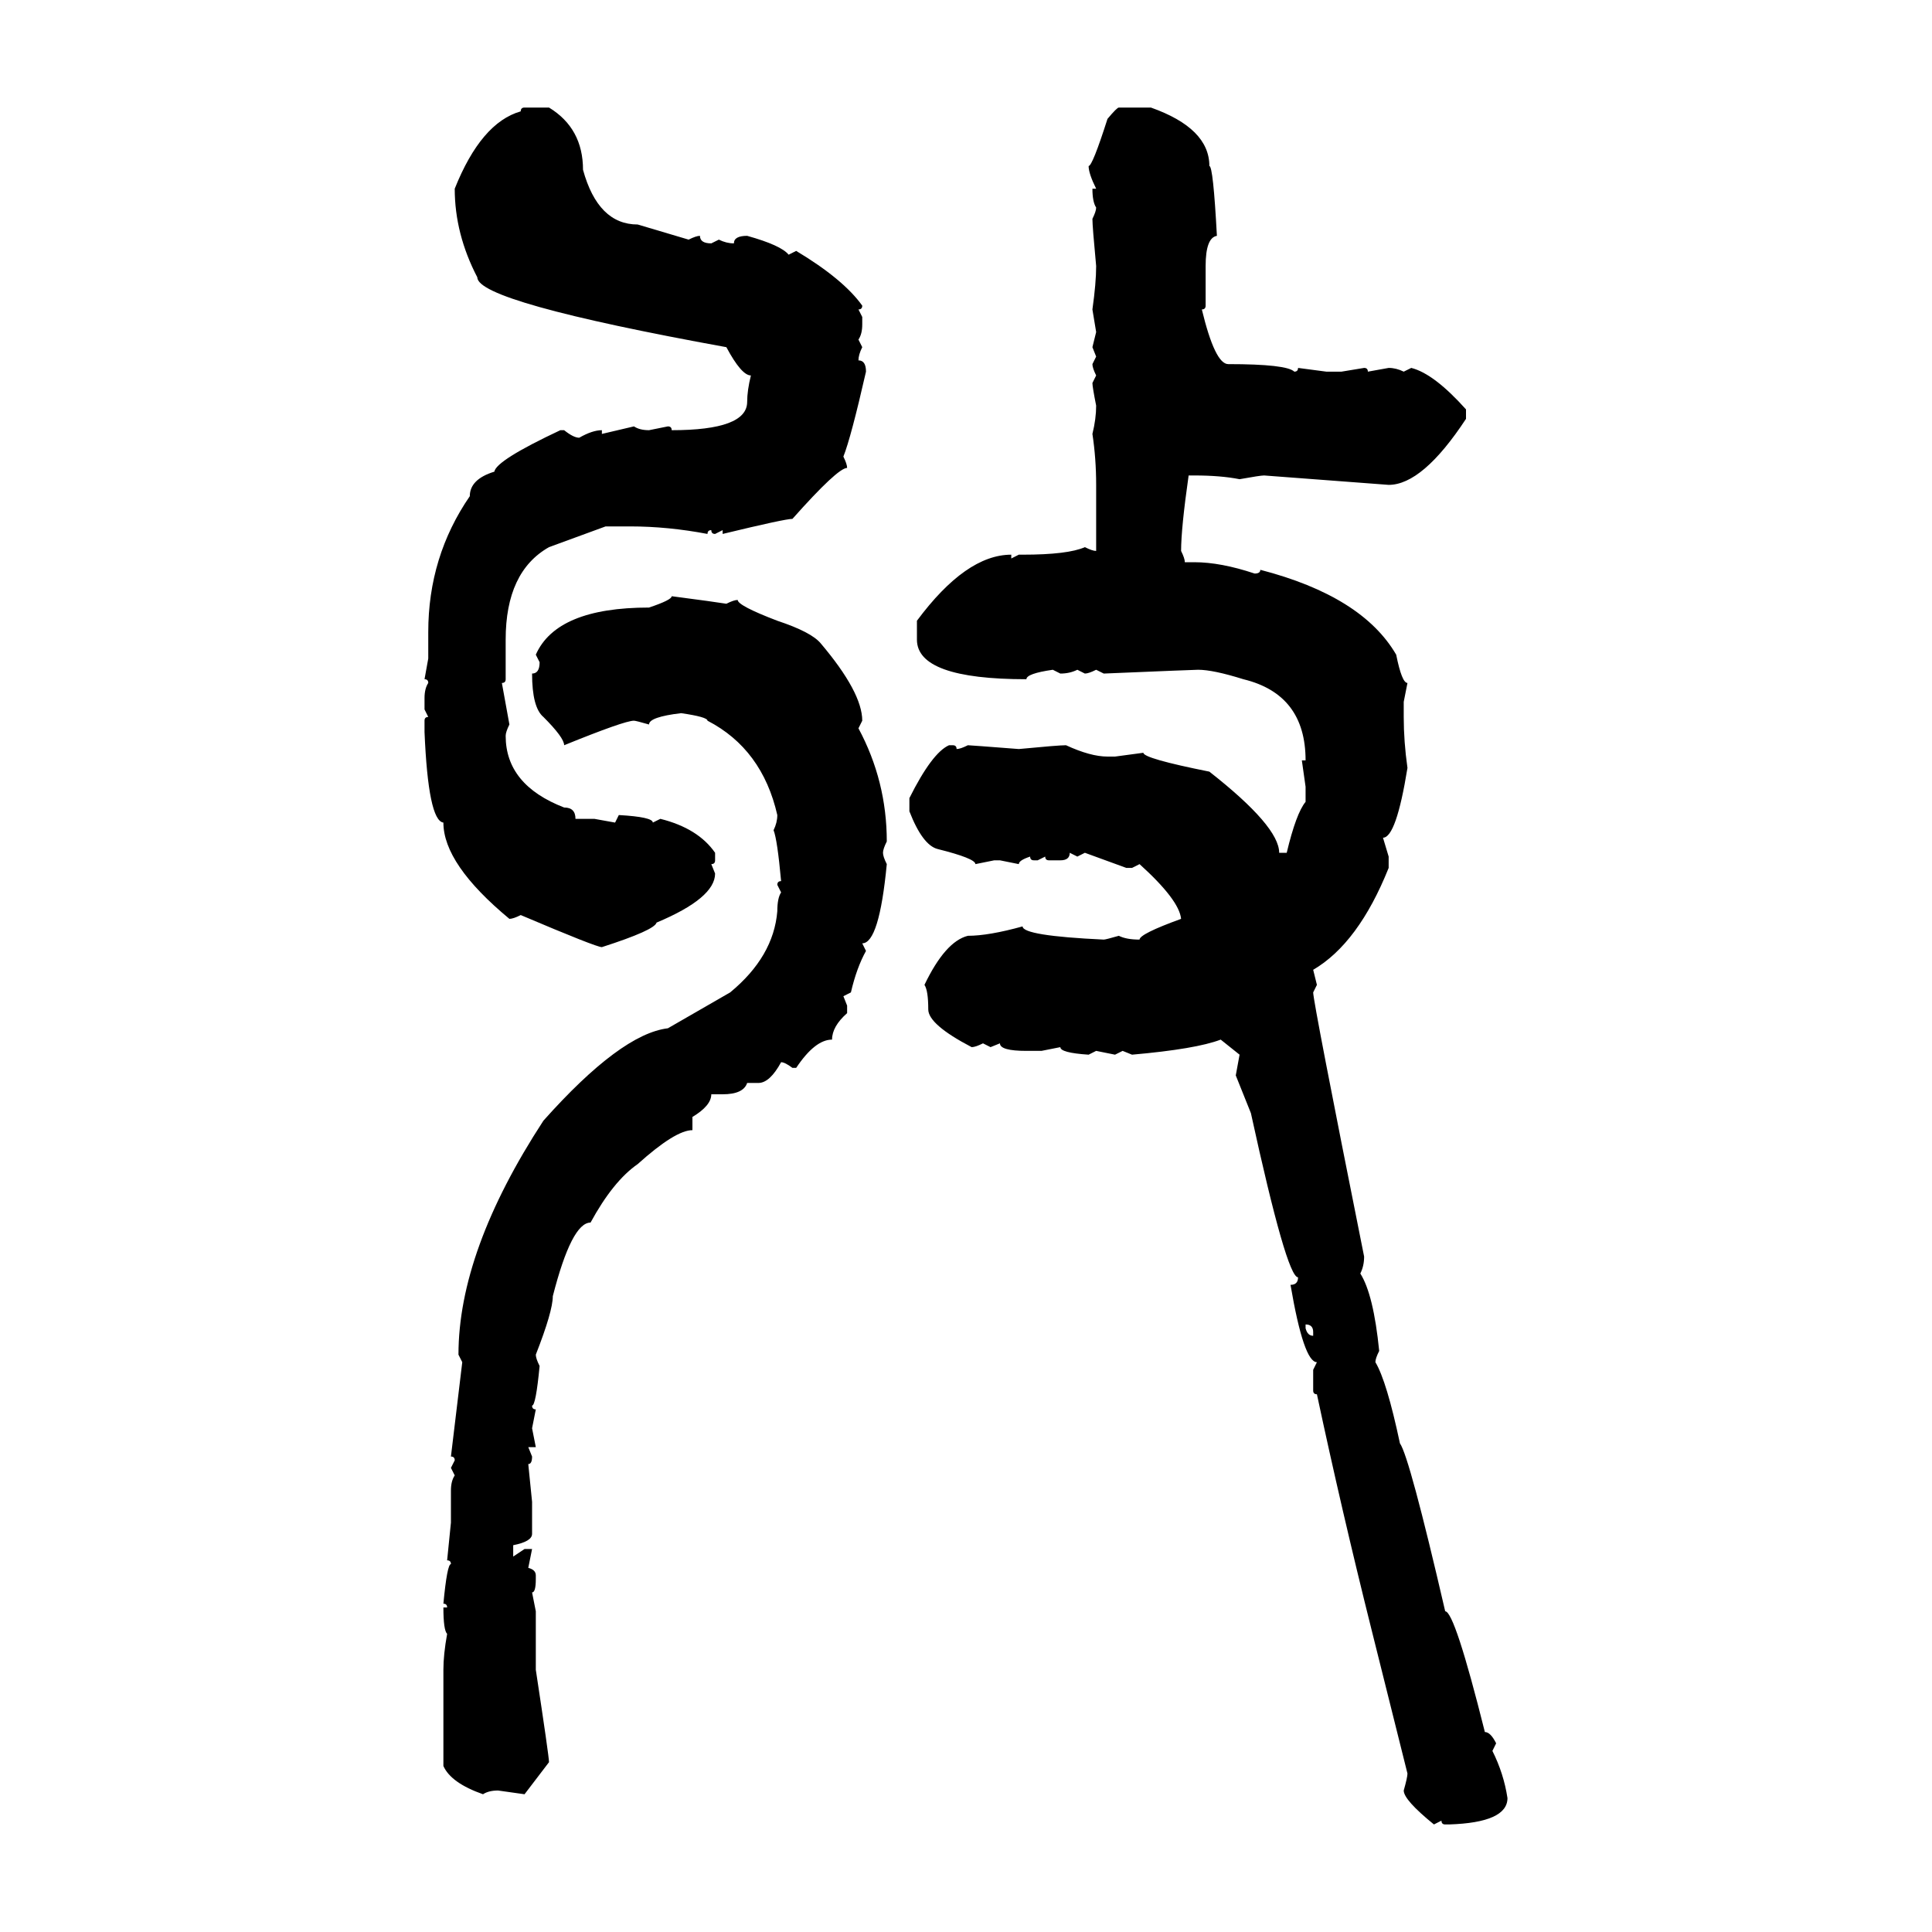 <svg xmlns="http://www.w3.org/2000/svg" xmlns:xlink="http://www.w3.org/1999/xlink" width="300" height="300"><path d="M81.45 16.70L81.45 16.70L85.25 16.70Q90.53 19.92 90.53 26.37L90.53 26.37Q92.87 34.86 99.02 34.86L99.02 34.86L106.93 37.21Q108.11 36.62 108.69 36.62L108.69 36.62Q108.69 37.79 110.45 37.79L110.45 37.79L111.62 37.21Q112.79 37.79 113.96 37.79L113.96 37.79Q113.96 36.62 116.02 36.62L116.02 36.62Q121.29 38.09 122.46 39.55L122.46 39.55L123.63 38.96Q130.96 43.36 133.89 47.46L133.89 47.46Q133.89 48.05 133.30 48.05L133.30 48.05L133.89 49.22L133.89 50.39Q133.89 51.86 133.30 52.73L133.30 52.73L133.89 53.91Q133.30 55.08 133.30 55.96L133.30 55.96Q134.47 55.96 134.47 57.71L134.47 57.71Q132.13 67.97 130.96 70.90L130.96 70.90Q131.54 72.07 131.54 72.66L131.54 72.66Q130.08 72.66 123.05 80.57L123.05 80.57Q121.88 80.57 112.21 82.91L112.21 82.91L112.21 82.32L111.04 82.91Q110.45 82.91 110.45 82.32L110.45 82.32Q109.86 82.32 109.86 82.91L109.86 82.91Q103.71 81.74 97.85 81.74L97.85 81.74L94.04 81.74L85.25 84.96Q78.52 88.77 78.52 99.32L78.52 99.32L78.52 105.47Q78.52 106.05 77.93 106.05L77.93 106.05L79.10 112.50Q78.52 113.67 78.52 114.26L78.52 114.26Q78.52 121.88 87.60 125.39L87.60 125.39Q89.36 125.39 89.36 127.15L89.36 127.15L92.29 127.15L95.51 127.73L96.09 126.56Q101.37 126.86 101.37 127.73L101.37 127.73L102.54 127.15Q108.40 128.61 111.04 132.42L111.04 132.42L111.04 133.59Q111.04 134.18 110.45 134.18L110.45 134.18L111.04 135.64Q111.04 139.45 101.95 143.26L101.95 143.26Q101.66 144.43 93.46 147.07L93.46 147.07Q92.58 147.07 80.86 142.09L80.86 142.09Q79.69 142.68 79.10 142.68L79.10 142.68Q68.85 134.18 68.85 127.73L68.85 127.73Q66.50 127.44 65.92 113.67L65.92 113.67L65.92 111.91Q65.92 111.33 66.50 111.33L66.50 111.33L65.92 110.16L65.92 108.40Q65.92 106.93 66.50 106.05L66.50 106.05Q66.50 105.47 65.92 105.47L65.92 105.47L66.50 102.25L66.50 98.14Q66.50 86.43 72.95 77.05L72.95 77.05Q72.95 74.41 76.76 73.24L76.76 73.24Q77.05 71.48 87.01 66.80L87.01 66.80L87.60 66.80Q89.06 67.97 89.94 67.97L89.94 67.97Q91.99 66.80 93.46 66.80L93.46 66.80L93.46 67.38L98.44 66.21Q99.32 66.80 100.78 66.80L100.78 66.80L103.71 66.21Q104.30 66.21 104.30 66.80L104.30 66.80Q116.02 66.80 116.02 62.40L116.02 62.40Q116.02 60.64 116.60 58.30L116.60 58.30Q115.14 58.30 112.79 53.91L112.79 53.91Q74.12 46.88 74.12 43.07L74.12 43.07Q70.61 36.33 70.61 29.30L70.61 29.30Q74.71 19.04 80.86 17.29L80.86 17.29Q80.86 16.70 81.45 16.70ZM173.73 16.70L173.73 16.70L178.71 16.70Q187.79 19.92 187.79 25.78L187.79 25.78Q188.38 25.78 188.96 36.62L188.96 36.62Q187.21 36.91 187.21 41.31L187.21 41.31L187.21 47.46Q187.21 48.05 186.62 48.05L186.62 48.05Q188.67 56.54 190.72 56.54L190.72 56.54Q199.80 56.54 200.98 57.71L200.98 57.71Q201.56 57.71 201.56 57.13L201.56 57.13L205.96 57.71L208.30 57.71L211.82 57.13Q212.40 57.13 212.40 57.71L212.40 57.71L215.63 57.13Q216.80 57.13 217.97 57.71L217.97 57.71L219.14 57.13Q222.66 58.01 227.64 63.57L227.64 63.57L227.64 65.04Q220.90 75.29 215.63 75.29L215.63 75.29L196.29 73.83Q195.70 73.83 192.48 74.41L192.48 74.41Q189.55 73.83 185.45 73.83L185.45 73.83L184.57 73.83Q183.40 82.03 183.40 85.55L183.40 85.55Q183.98 86.72 183.98 87.30L183.98 87.30L185.45 87.30Q189.55 87.30 194.82 89.06L194.82 89.06Q195.70 89.06 195.70 88.48L195.70 88.48Q211.52 92.58 216.80 101.66L216.80 101.66Q217.68 106.05 218.55 106.05L218.55 106.05L217.97 108.98L217.97 111.33Q217.97 115.14 218.55 119.24L218.55 119.24Q216.80 130.08 214.75 130.08L214.75 130.08L215.63 133.01L215.63 134.77Q210.94 146.48 203.91 150.59L203.91 150.59L204.49 152.93L203.91 154.10Q203.91 155.57 211.82 195.12L211.82 195.12Q211.82 196.58 211.23 197.75L211.23 197.75Q213.28 200.98 214.16 209.77L214.16 209.77Q213.57 210.94 213.57 211.52L213.57 211.52Q215.33 214.45 217.38 224.12L217.38 224.12Q218.85 226.17 224.41 250.20L224.41 250.20Q225.88 250.20 230.57 268.95L230.57 268.95Q231.45 268.95 232.32 270.70L232.32 270.70L231.74 271.88Q233.50 275.39 234.08 279.20L234.08 279.20Q234.08 283.01 225 283.30L225 283.30L224.41 283.30Q223.83 283.30 223.83 282.71L223.83 282.71L222.66 283.30Q217.97 279.49 217.97 278.03L217.97 278.03Q218.55 275.98 218.55 275.39L218.55 275.39L212.99 253.13Q208.30 234.38 204.49 216.50L204.49 216.50Q203.91 216.50 203.91 215.92L203.91 215.92L203.91 212.70L204.49 211.52Q202.44 211.52 200.39 199.51L200.39 199.51Q201.56 199.51 201.56 198.34L201.56 198.34Q199.80 198.34 194.24 172.85L194.24 172.85L191.89 166.99L192.48 163.77L189.55 161.43Q185.74 162.89 175.78 163.77L175.78 163.77L174.32 163.18L173.14 163.77L170.21 163.18L169.04 163.77Q164.65 163.48 164.65 162.60L164.65 162.60L161.72 163.18L159.38 163.18Q155.27 163.18 155.27 162.01L155.27 162.01L153.81 162.60L152.64 162.01Q151.46 162.60 150.88 162.60L150.88 162.60Q144.14 159.08 144.14 156.74L144.14 156.74Q144.14 153.81 143.55 152.93L143.55 152.93Q146.78 146.19 150.29 145.31L150.29 145.31Q153.52 145.31 158.79 143.85L158.79 143.85Q158.79 145.31 171.39 145.90L171.39 145.90Q171.68 145.90 173.73 145.31L173.73 145.31Q174.90 145.90 176.95 145.90L176.95 145.90Q176.95 145.02 183.40 142.68L183.40 142.68Q183.11 139.75 176.95 134.18L176.95 134.18L175.78 134.77L174.90 134.77L168.46 132.42L167.29 133.01L166.11 132.42Q166.11 133.59 164.65 133.59L164.65 133.59L162.89 133.59Q162.30 133.59 162.30 133.01L162.30 133.01L161.13 133.59L160.55 133.59Q159.96 133.59 159.96 133.01L159.96 133.01Q158.20 133.59 158.20 134.18L158.20 134.18L155.27 133.59L154.39 133.59L151.46 134.18Q151.46 133.30 145.61 131.84L145.61 131.84Q143.26 131.25 141.21 125.98L141.21 125.98L141.21 123.93Q144.73 116.89 147.36 115.72L147.36 115.72L147.95 115.72Q148.54 115.72 148.54 116.31L148.54 116.31Q149.12 116.31 150.29 115.72L150.29 115.72Q150.59 115.72 158.20 116.31L158.20 116.31Q164.36 115.72 165.53 115.72L165.53 115.72Q169.34 117.48 171.97 117.48L171.97 117.48L173.14 117.48L177.54 116.89Q177.54 117.77 187.79 119.82L187.79 119.82Q198.63 128.32 198.63 132.42L198.63 132.42L199.80 132.42Q201.27 126.27 202.73 124.51L202.73 124.51L202.73 122.17L202.15 118.07L202.73 118.07Q202.73 107.81 193.07 105.47L193.07 105.47Q188.38 104.00 186.04 104.00L186.04 104.00Q185.45 104.00 171.39 104.59L171.39 104.59L170.21 104.00Q169.04 104.59 168.46 104.59L168.46 104.59L167.29 104.00Q166.11 104.59 164.65 104.59L164.65 104.59L163.48 104.00Q159.38 104.59 159.38 105.47L159.38 105.47Q142.38 105.47 142.38 99.32L142.38 99.32L142.38 96.39Q150 86.13 157.03 86.13L157.03 86.13L157.03 86.72L158.20 86.13L158.79 86.13Q165.82 86.13 168.46 84.96L168.46 84.96Q169.63 85.55 170.21 85.55L170.21 85.55L170.21 75.29Q170.21 71.19 169.63 67.38L169.63 67.38Q170.21 65.04 170.21 62.99L170.21 62.99Q169.63 60.06 169.63 59.47L169.63 59.47L170.21 58.30Q169.63 57.13 169.63 56.54L169.63 56.54L170.21 55.37L169.63 53.91L170.21 51.56L169.63 48.05Q170.21 43.95 170.21 41.31L170.21 41.31Q169.63 35.16 169.63 33.98L169.63 33.98Q170.21 32.81 170.21 32.23L170.21 32.23Q169.63 31.35 169.63 29.30L169.63 29.30L170.21 29.30Q169.04 26.95 169.04 25.78L169.04 25.78Q169.63 25.78 171.97 18.46L171.97 18.46Q173.44 16.70 173.73 16.70ZM104.30 92.58L104.30 92.58Q111.04 93.46 112.79 93.75L112.79 93.75Q113.96 93.16 114.55 93.16L114.55 93.16Q114.55 94.04 120.70 96.39L120.70 96.39Q125.98 98.14 127.44 99.90L127.44 99.90Q133.89 107.52 133.89 111.91L133.89 111.91L133.30 113.09Q137.70 121.29 137.70 130.66L137.70 130.66Q137.11 131.84 137.11 132.42L137.11 132.42Q137.11 133.01 137.70 134.18L137.70 134.18Q136.52 146.48 133.89 146.48L133.89 146.48L134.47 147.66Q133.01 150.29 132.13 154.10L132.13 154.10L130.96 154.69L131.54 156.15L131.54 157.32Q129.20 159.38 129.20 161.43L129.20 161.43Q126.56 161.43 123.63 165.82L123.63 165.82L123.05 165.82Q121.88 164.94 121.29 164.94L121.29 164.94Q119.53 168.16 117.77 168.16L117.77 168.16L116.02 168.16Q115.43 169.92 112.21 169.92L112.21 169.92L110.45 169.92Q110.45 171.68 107.52 173.44L107.52 173.44L107.52 175.49Q104.88 175.49 99.02 180.76L99.02 180.76Q95.21 183.40 91.70 189.84L91.70 189.84Q88.77 189.84 85.84 201.27L85.84 201.27Q85.84 203.61 83.20 210.35L83.20 210.35Q83.20 210.94 83.79 212.11L83.79 212.11Q83.20 218.26 82.62 218.26L82.62 218.26Q82.62 218.85 83.20 218.85L83.20 218.85L82.62 221.78L83.20 224.71L82.03 224.71L82.62 226.17Q82.62 227.34 82.03 227.34L82.03 227.34L82.62 233.20L82.62 238.18Q82.62 239.36 79.69 239.94L79.69 239.94L79.69 241.70L81.45 240.53L82.62 240.53L82.03 243.46Q83.20 243.75 83.20 244.63L83.20 244.63L83.20 245.21Q83.20 247.27 82.62 247.27L82.62 247.27L83.20 250.20L83.20 259.28Q85.25 272.75 85.25 273.63L85.25 273.63L81.45 278.61L77.34 278.03Q75.88 278.03 75 278.61L75 278.61Q70.02 276.86 68.85 274.22L68.85 274.22L68.85 259.28Q68.85 256.93 69.43 253.71L69.43 253.71Q68.85 253.13 68.85 249.61L68.85 249.61L69.43 249.61Q69.43 249.02 68.85 249.02L68.85 249.02Q69.43 242.87 70.02 242.87L70.02 242.87Q70.02 242.29 69.43 242.29L69.43 242.29L70.02 236.43L70.02 231.45Q70.02 229.98 70.61 229.10L70.61 229.10L70.02 227.93L70.61 226.76Q70.61 226.17 70.02 226.17L70.02 226.17L71.78 211.52L71.19 210.35Q71.19 194.24 84.38 174.02L84.38 174.02Q96.39 160.55 103.71 159.67L103.71 159.67L113.38 154.10Q120.12 148.54 120.70 141.50L120.70 141.50Q120.70 139.45 121.29 138.57L121.29 138.57L120.70 137.40Q120.70 136.82 121.29 136.82L121.29 136.82Q120.70 130.37 120.12 128.91L120.12 128.91Q120.70 127.73 120.70 126.56L120.70 126.56Q118.36 116.31 109.86 111.91L109.86 111.91Q109.86 111.33 105.76 110.74L105.76 110.74Q100.78 111.33 100.78 112.50L100.78 112.50Q98.73 111.91 98.44 111.91L98.44 111.91Q96.97 111.91 87.60 115.72L87.60 115.72Q87.60 114.55 84.38 111.33L84.38 111.33Q82.62 109.86 82.62 104.59L82.62 104.59Q83.79 104.59 83.79 102.83L83.79 102.83L83.20 101.66Q86.43 94.34 100.78 94.34L100.78 94.34Q104.30 93.16 104.30 92.58ZM202.73 205.66L202.73 205.66L202.73 206.25Q203.03 207.42 203.91 207.42L203.91 207.42L203.91 206.84Q203.91 205.66 202.73 205.66Z"/></svg>